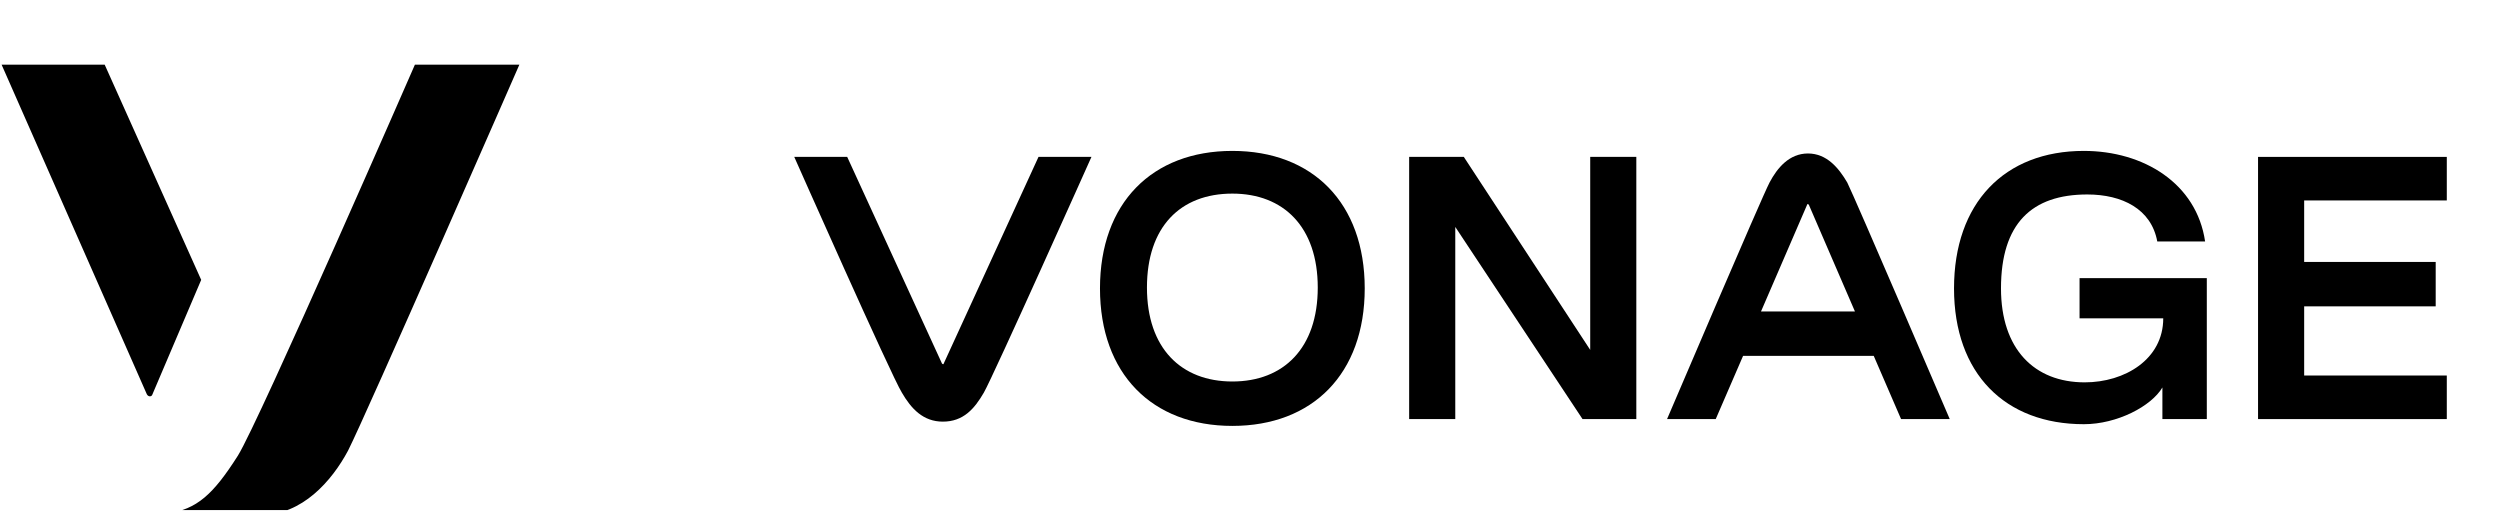 <svg width="174" height="36" viewBox="0 0 174 36" fill="none" xmlns="http://www.w3.org/2000/svg">
<g clip-path="url(#clip0_48_51528)">
<path d="M7.173 4.248H0L10.219 27.438C10.318 27.634 10.563 27.634 10.613 27.438L14.003 19.479L7.173 4.248Z" fill="black"/>
<path d="M28.988 4.248C28.988 4.248 18.032 29.354 16.558 31.712C14.838 34.415 13.708 35.446 11.644 35.741C11.644 35.741 11.595 35.741 11.595 35.79C11.595 35.79 11.595 35.839 11.644 35.839H18.179C21.029 35.839 23.092 33.481 24.222 31.368C25.45 28.961 36.259 4.248 36.259 4.248H28.988Z" fill="black"/>
<path d="M65.682 25.304C65.682 25.364 65.622 25.364 65.563 25.304L58.965 10.92H55.28C55.28 10.92 62.056 26.196 62.769 27.325C63.423 28.454 64.255 29.346 65.622 29.346C67.049 29.346 67.822 28.454 68.476 27.325C69.129 26.196 75.965 10.92 75.965 10.92H72.28L65.682 25.304Z" fill="black"/>
<path d="M85.772 26.552C82.205 26.552 79.828 24.234 79.828 20.014C79.828 15.794 82.146 13.475 85.772 13.475C89.338 13.475 91.716 15.794 91.716 20.014C91.716 24.234 89.338 26.552 85.772 26.552ZM85.772 10.503C80.184 10.503 76.559 14.129 76.559 20.073C76.559 26.017 80.184 29.643 85.772 29.643C91.359 29.643 94.985 26.017 94.985 20.073C94.985 14.129 91.359 10.503 85.772 10.503Z" fill="black"/>
<path d="M113.888 10.92V29.168H110.144L101.287 15.794V29.168H98.077V10.92H101.881L110.679 24.353V10.92H113.888Z" fill="black"/>
<path d="M122.566 21.678L125.776 14.248C125.776 14.189 125.835 14.189 125.894 14.248L129.104 21.678H122.566ZM125.835 10.682C124.527 10.682 123.695 11.692 123.16 12.703C122.625 13.713 116.027 29.168 116.027 29.168H119.415L121.318 24.769H130.412L132.314 29.168H135.702C135.702 29.168 129.104 13.773 128.569 12.703C127.975 11.692 127.143 10.682 125.835 10.682Z" fill="black"/>
<path d="M144.797 22.154H150.562C150.562 25.007 147.888 26.612 145.094 26.612C141.587 26.612 139.269 24.294 139.269 20.073C139.269 15.556 141.409 13.535 145.272 13.535C147.709 13.535 149.73 14.545 150.146 16.804H153.475C152.881 12.762 149.195 10.503 145.034 10.503C139.507 10.503 136 14.129 136 20.073C136 26.017 139.566 29.524 145.034 29.524C147.353 29.524 149.73 28.276 150.503 26.968V29.168H153.594V23.521V19.36H144.737V22.154H144.797Z" fill="black"/>
<path d="M170.297 13.951V10.92H157.16V29.168H170.297V26.136H160.37V21.322H169.524V18.231H160.37V13.951H170.297Z" fill="black"/>
</g>
<defs>
<clipPath id="clip0_48_51528">
<rect width="174" height="31" fill="white" transform="translate(0 4.5)"/>
</clipPath>
</defs>
</svg>
